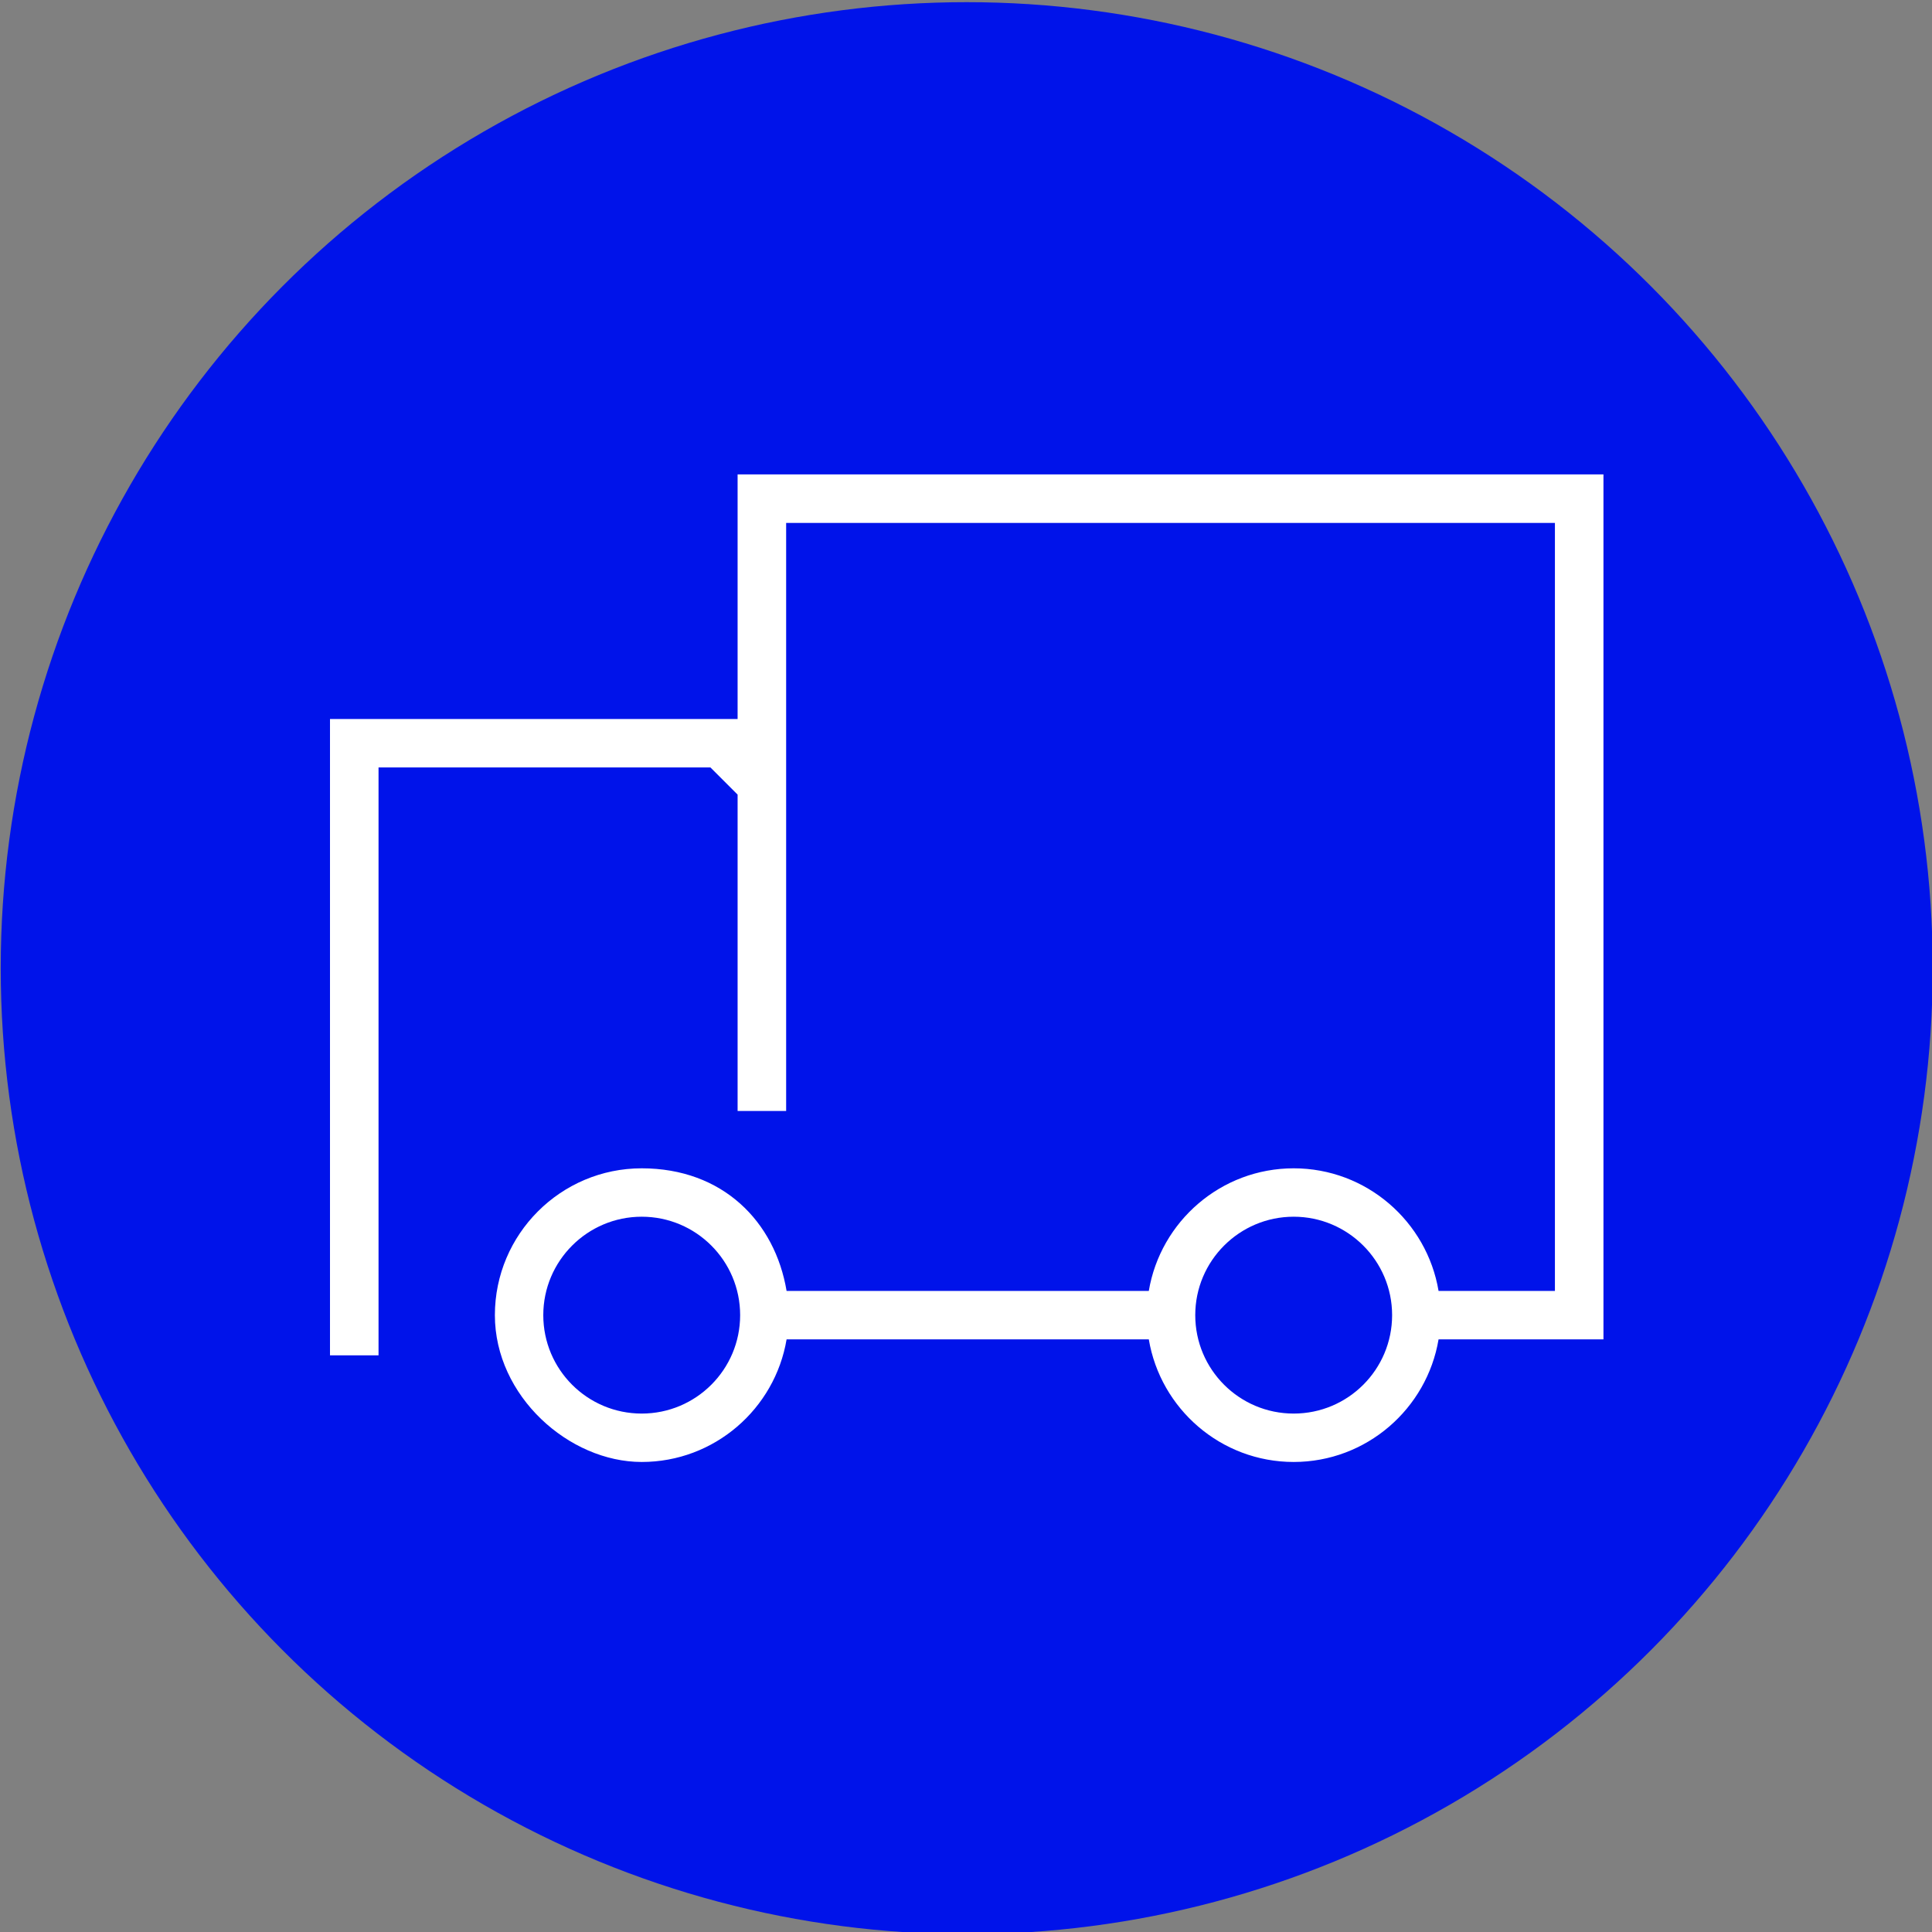 <svg xmlns="http://www.w3.org/2000/svg" viewBox="0 0 800 800"><rect x="0" y="0" width="800" height="800" fill="#808080" stroke="none"/><circle cx="400.3" cy="400.9" r="400" style="fill:#0013ea"/><path d="M305.425 297.737H136.642V561.21h20.1V317.776H294.17l11.256 11.257v130.994h20.1V216.53h318.332v318.023h-48.18c-4.823-28.76-29.872-50.778-59.992-50.778s-55.168 22.018-59.992 50.778H325.71c-4.824-28.76-26.47-50.778-59.992-50.778s-60.797 27.275-60.797 60.797S235.6 605.37 265.72 605.37s55.168-22.018 59.992-50.778h149.982c4.824 28.76 29.872 50.778 59.992 50.778s55.169-22.018 59.993-50.778h68.28V196.43H305.425zM265.72 503.815c22.512 0 40.758 18.245 40.758 40.758s-18.246 40.758-40.758 40.758-40.758-18.245-40.758-40.758 18.307-40.758 40.758-40.758m269.966 0c22.451 0 40.758 18.245 40.758 40.758s-18.245 40.758-40.758 40.758c-22.512 0-40.758-18.245-40.758-40.758s18.307-40.758 40.758-40.758" style="fill:#fff"/></svg>